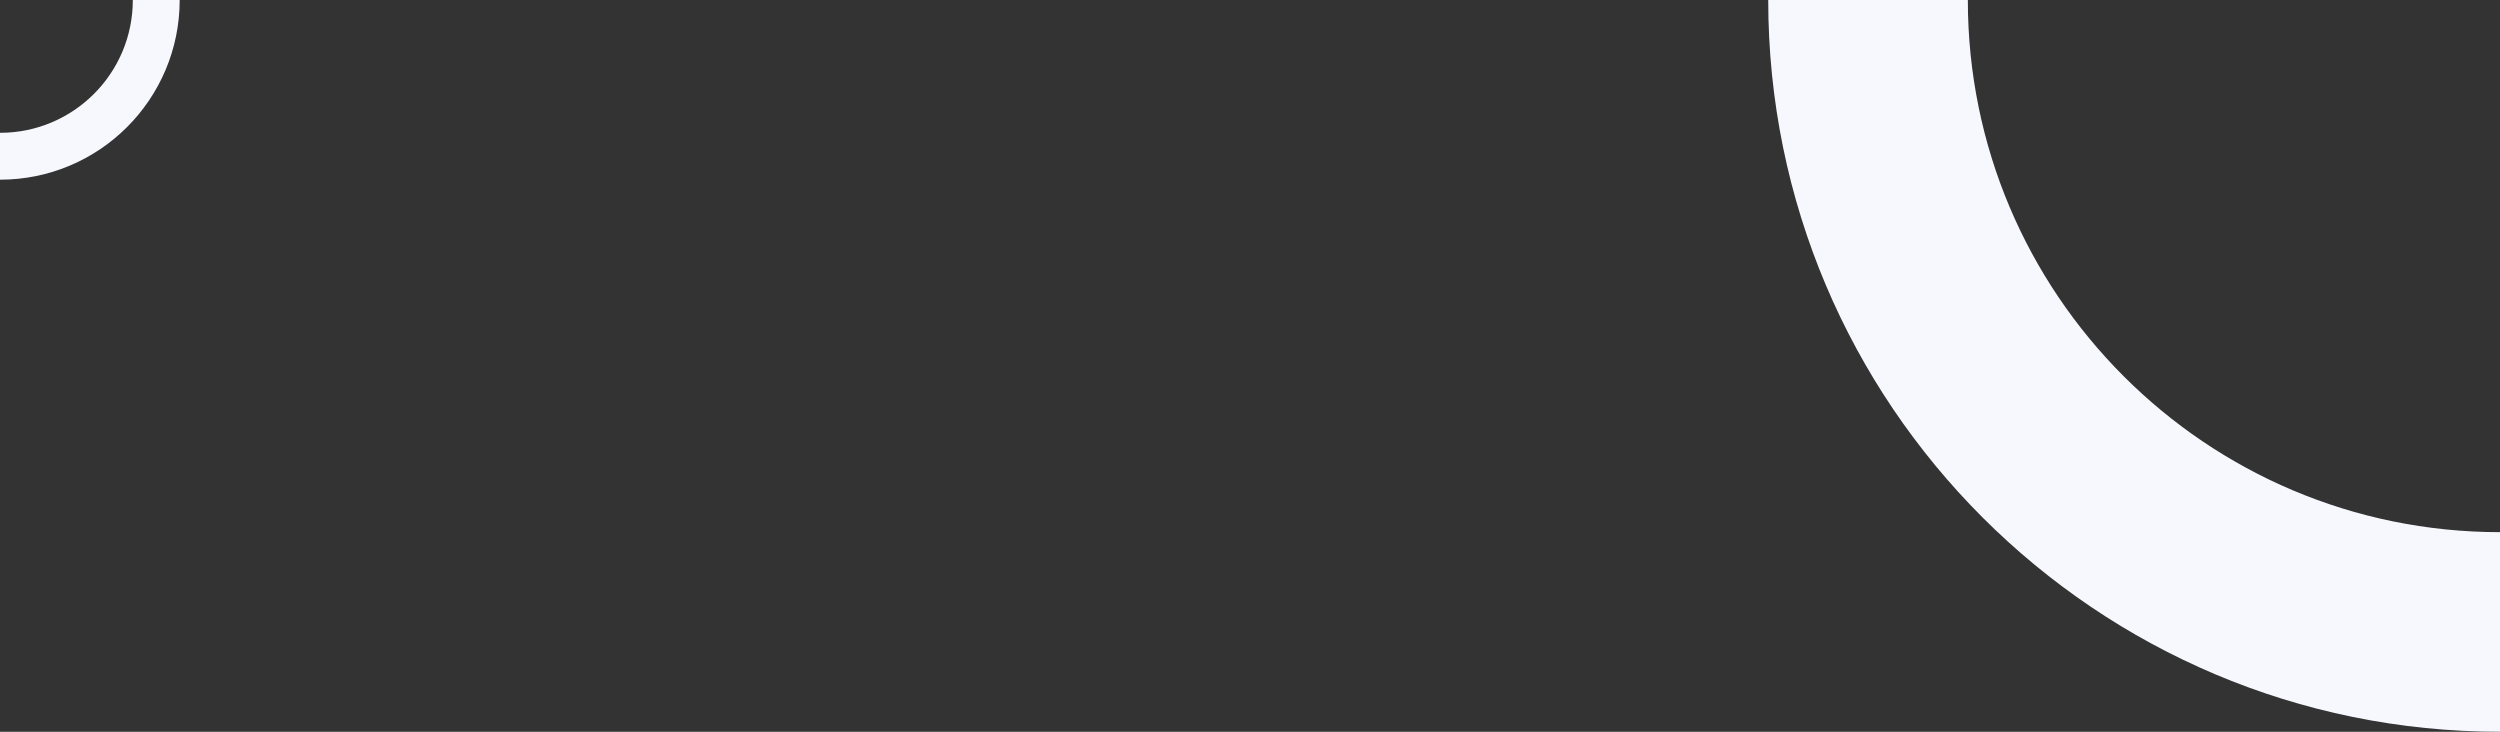 <?xml version="1.0" encoding="utf-8"?>
<!-- Generator: Adobe Illustrator 28.2.0, SVG Export Plug-In . SVG Version: 6.00 Build 0)  -->
<svg version="1.1" id="Layer_1" xmlns="http://www.w3.org/2000/svg" xmlns:xlink="http://www.w3.org/1999/xlink" x="0px" y="0px"
	 viewBox="0 0 1920 562" style="enable-background:new 0 0 1920 562;" xml:space="preserve">
<rect x="0" y="0" width="1920" height="562" fill="#333333" stroke="none"/>
<style type="text/css">
	.st0{fill-rule:evenodd;clip-rule:evenodd;fill:#F7F8FD;}
	.st1{fill:none;stroke:#F7F8FD;stroke-width:36;}
</style>
<path class="st0" d="M1511.3,0c0,225.7,183,408.7,408.7,408.7V562c-310.4,0-562-251.6-562-562L1511.3,0z"/>
<path class="st1" d="M120,0c0,66.3-53.7,120-120,120"/>
</svg>
